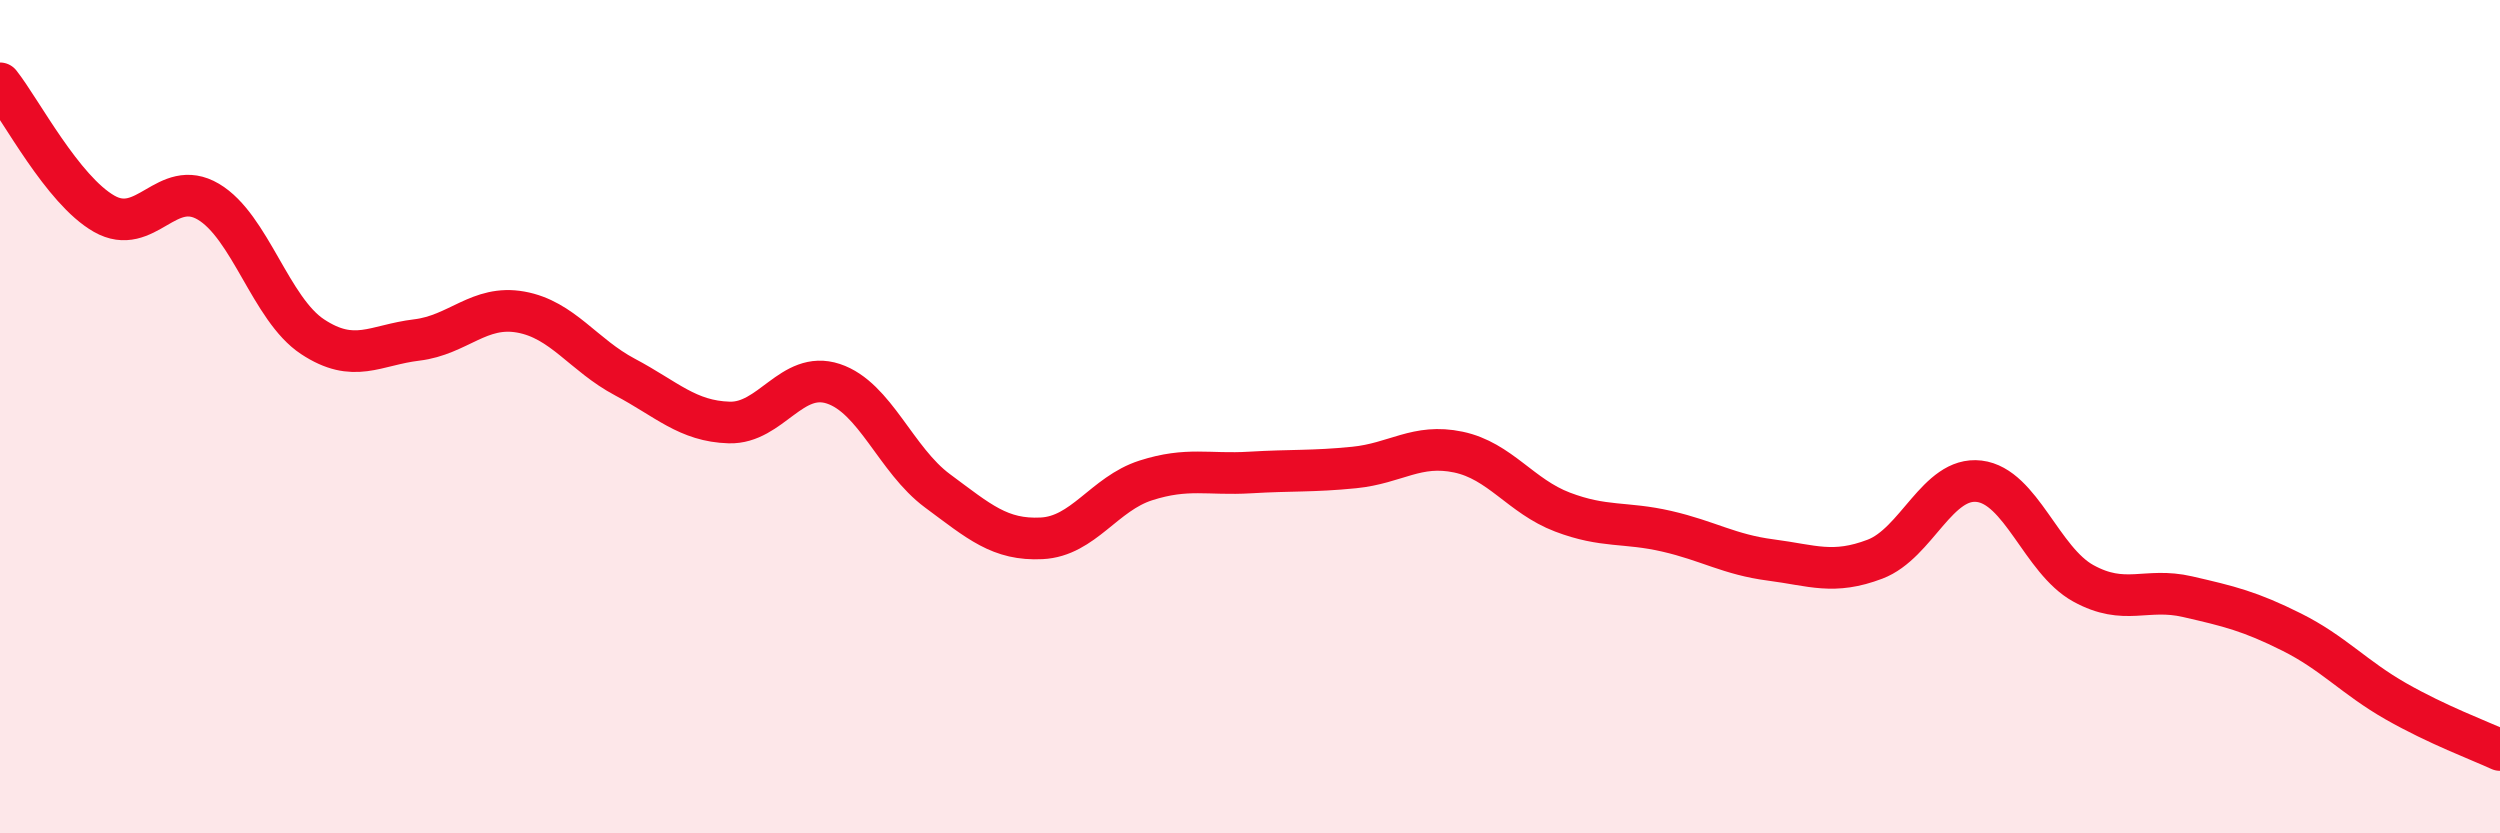 
    <svg width="60" height="20" viewBox="0 0 60 20" xmlns="http://www.w3.org/2000/svg">
      <path
        d="M 0,2 C 0.5,2.63 1.5,4.56 2.5,5.13 C 3.5,5.7 4,4.25 5,4.84 C 6,5.43 6.5,7.42 7.5,8.08 C 8.5,8.74 9,8.28 10,8.16 C 11,8.04 11.5,7.31 12.5,7.49 C 13.5,7.67 14,8.52 15,9.05 C 16,9.58 16.5,10.11 17.5,10.14 C 18.5,10.17 19,8.88 20,9.21 C 21,9.54 21.5,11.04 22.5,11.78 C 23.5,12.52 24,12.97 25,12.92 C 26,12.87 26.5,11.85 27.5,11.53 C 28.5,11.21 29,11.4 30,11.34 C 31,11.28 31.5,11.32 32.5,11.22 C 33.5,11.12 34,10.64 35,10.85 C 36,11.06 36.5,11.91 37.5,12.29 C 38.5,12.67 39,12.52 40,12.75 C 41,12.98 41.5,13.31 42.5,13.44 C 43.5,13.57 44,13.8 45,13.42 C 46,13.04 46.5,11.43 47.5,11.55 C 48.5,11.67 49,13.45 50,14 C 51,14.55 51.5,14.09 52.5,14.32 C 53.5,14.55 54,14.67 55,15.17 C 56,15.67 56.5,16.26 57.5,16.83 C 58.5,17.4 59.5,17.77 60,18L60 20L0 20Z"
        fill="#EB0A25"
        opacity="0.1"
        stroke-linecap="round"
        stroke-linejoin="round"
      />
      <path
        d="M 0,2 C 0.5,2.63 1.5,4.56 2.5,5.13 C 3.5,5.7 4,4.25 5,4.84 C 6,5.43 6.5,7.42 7.5,8.08 C 8.5,8.74 9,8.28 10,8.16 C 11,8.04 11.5,7.31 12.5,7.49 C 13.5,7.67 14,8.52 15,9.05 C 16,9.58 16.5,10.11 17.5,10.14 C 18.5,10.17 19,8.88 20,9.21 C 21,9.54 21.5,11.04 22.5,11.78 C 23.5,12.52 24,12.97 25,12.92 C 26,12.87 26.5,11.85 27.5,11.53 C 28.5,11.21 29,11.4 30,11.34 C 31,11.28 31.5,11.32 32.5,11.22 C 33.5,11.12 34,10.64 35,10.85 C 36,11.06 36.5,11.91 37.5,12.29 C 38.5,12.67 39,12.52 40,12.75 C 41,12.98 41.5,13.31 42.5,13.44 C 43.5,13.57 44,13.8 45,13.42 C 46,13.04 46.5,11.43 47.5,11.55 C 48.5,11.67 49,13.45 50,14 C 51,14.55 51.5,14.09 52.5,14.32 C 53.5,14.55 54,14.67 55,15.17 C 56,15.67 56.5,16.26 57.5,16.83 C 58.5,17.4 59.5,17.77 60,18"
        stroke="#EB0A25"
        stroke-width="1"
        fill="none"
        stroke-linecap="round"
        stroke-linejoin="round"
      />
    </svg>
  